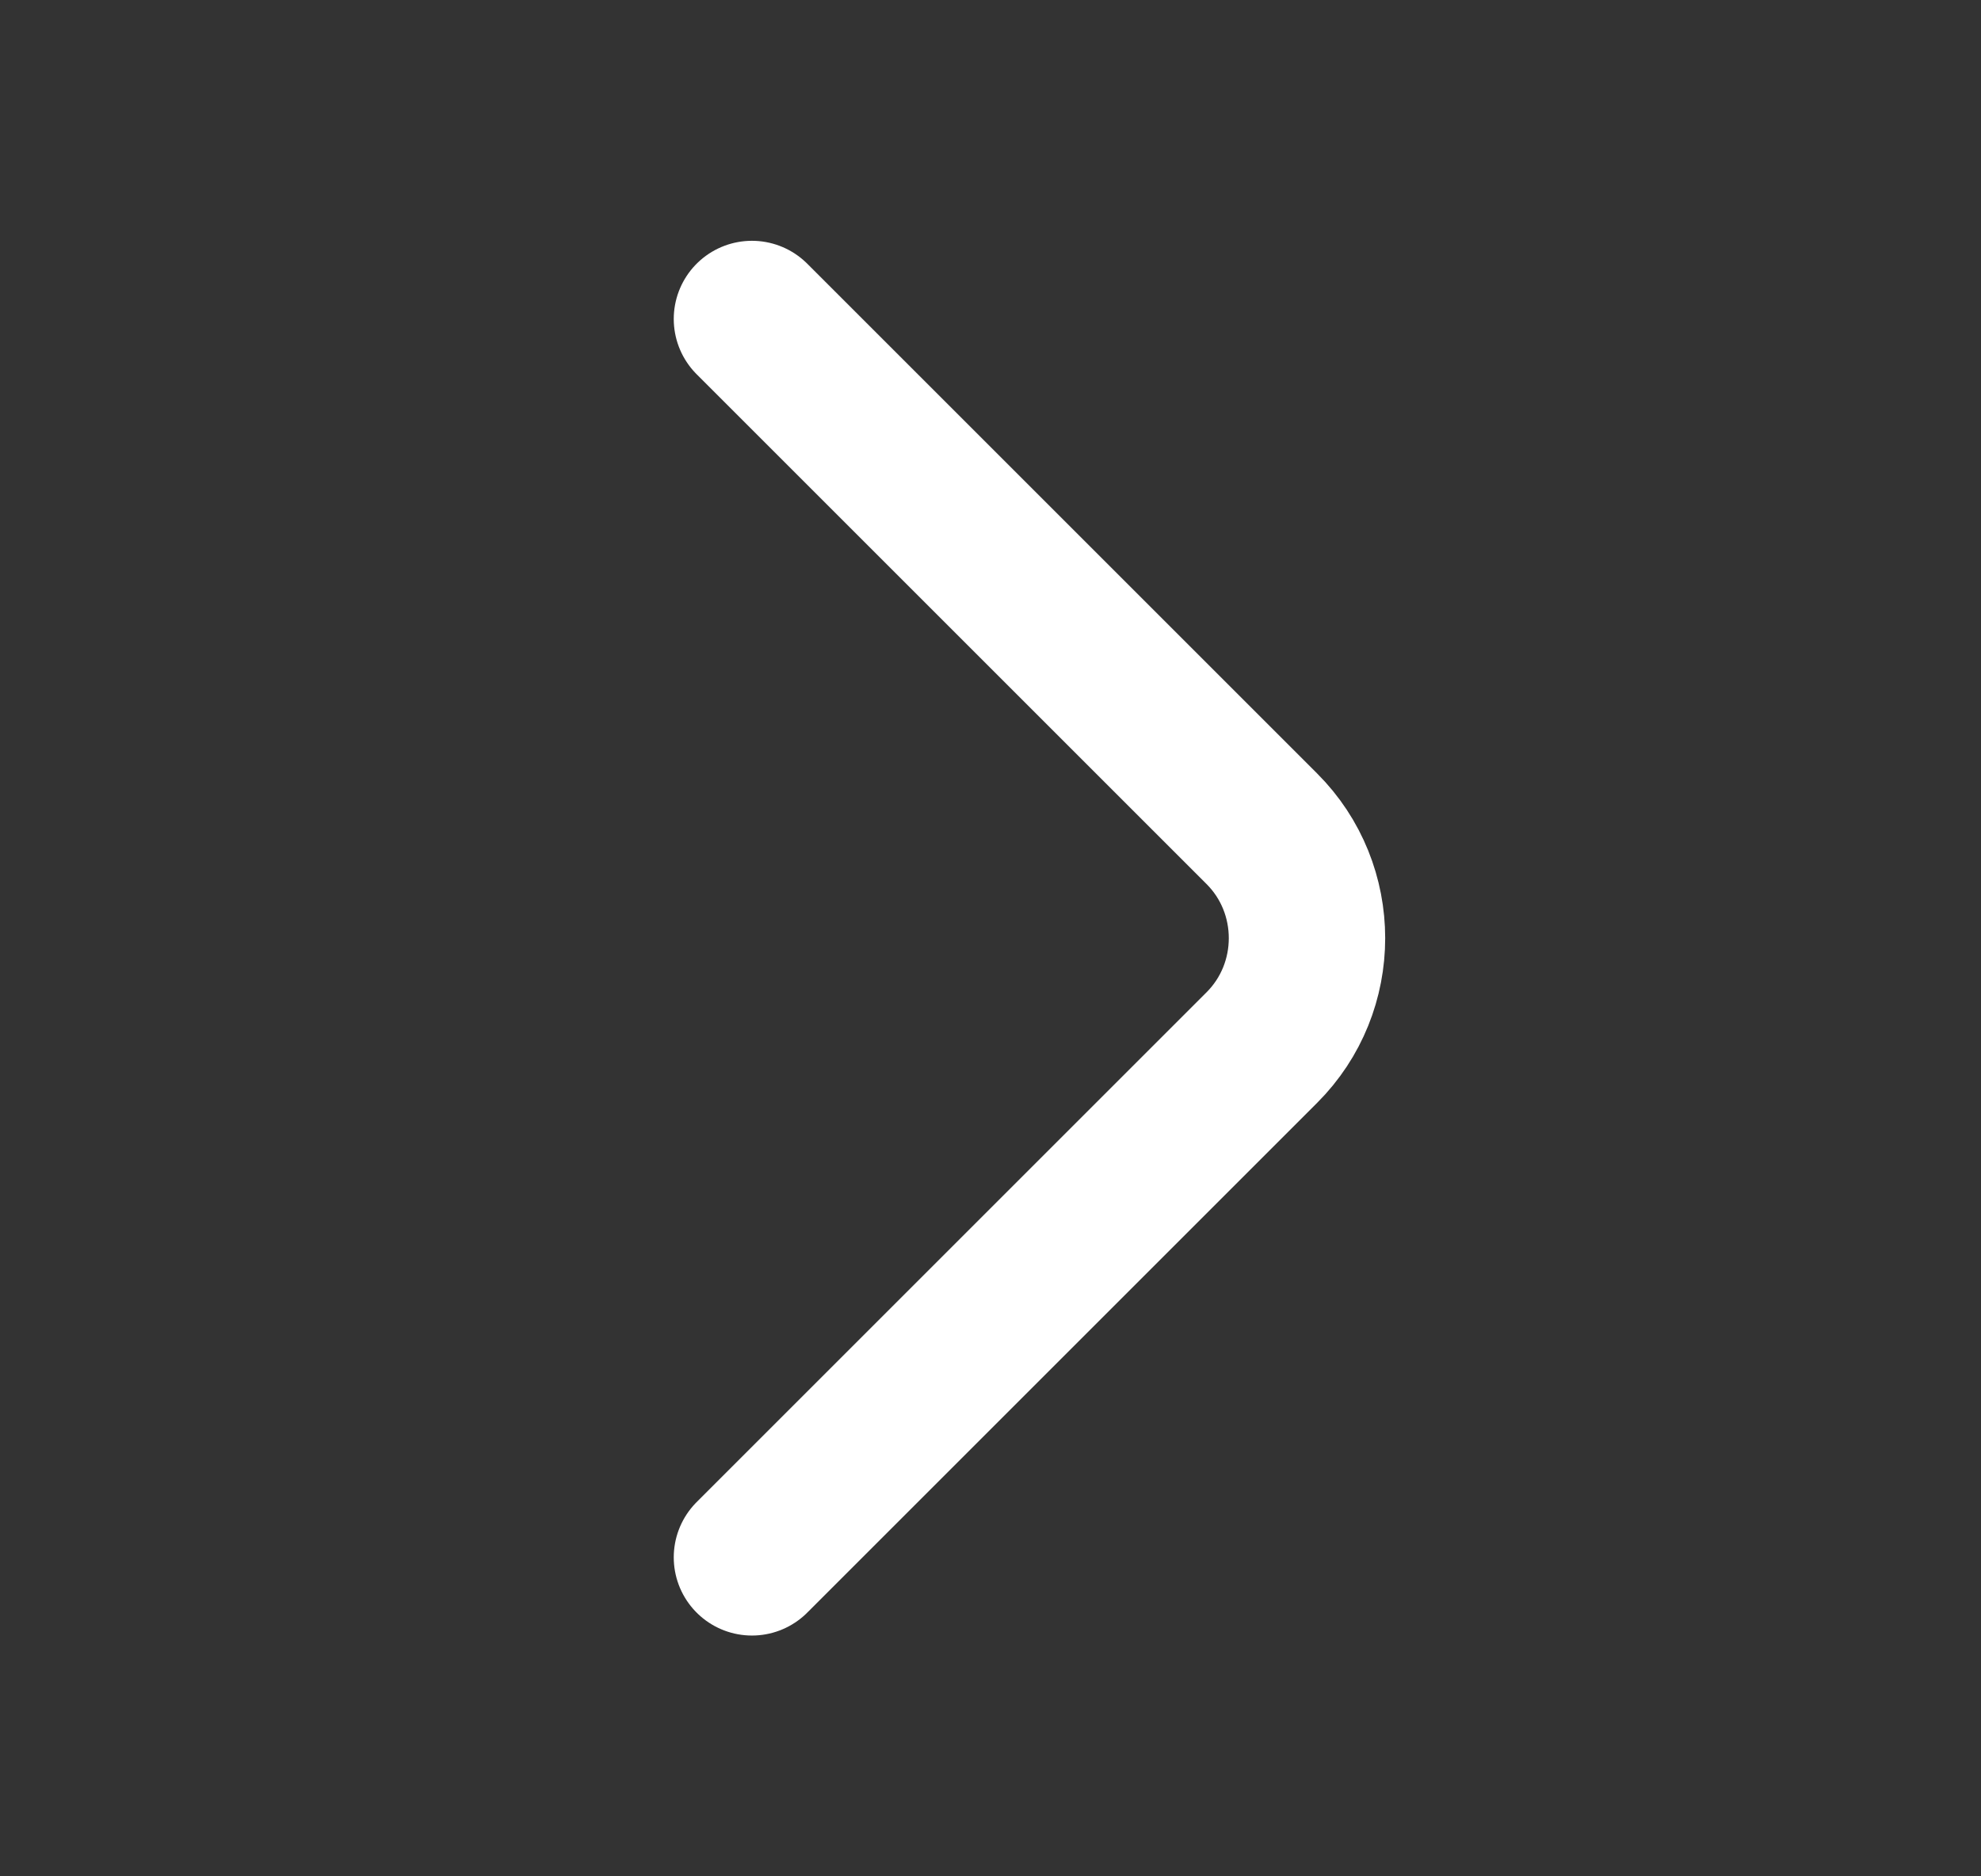 <?xml version="1.0" encoding="UTF-8"?> <svg xmlns="http://www.w3.org/2000/svg" width="19" height="18" viewBox="0 0 19 18" fill="none"><rect x="0" y="0" width="19" height="18" fill="#333333" stroke="none"/><path d="M7.212 3.06L12.102 7.95C12.68 8.527 12.68 9.473 12.102 10.05L7.212 14.94" stroke="white" stroke-width="1.5" stroke-miterlimit="10" stroke-linecap="round" stroke-linejoin="round"></path></svg> 